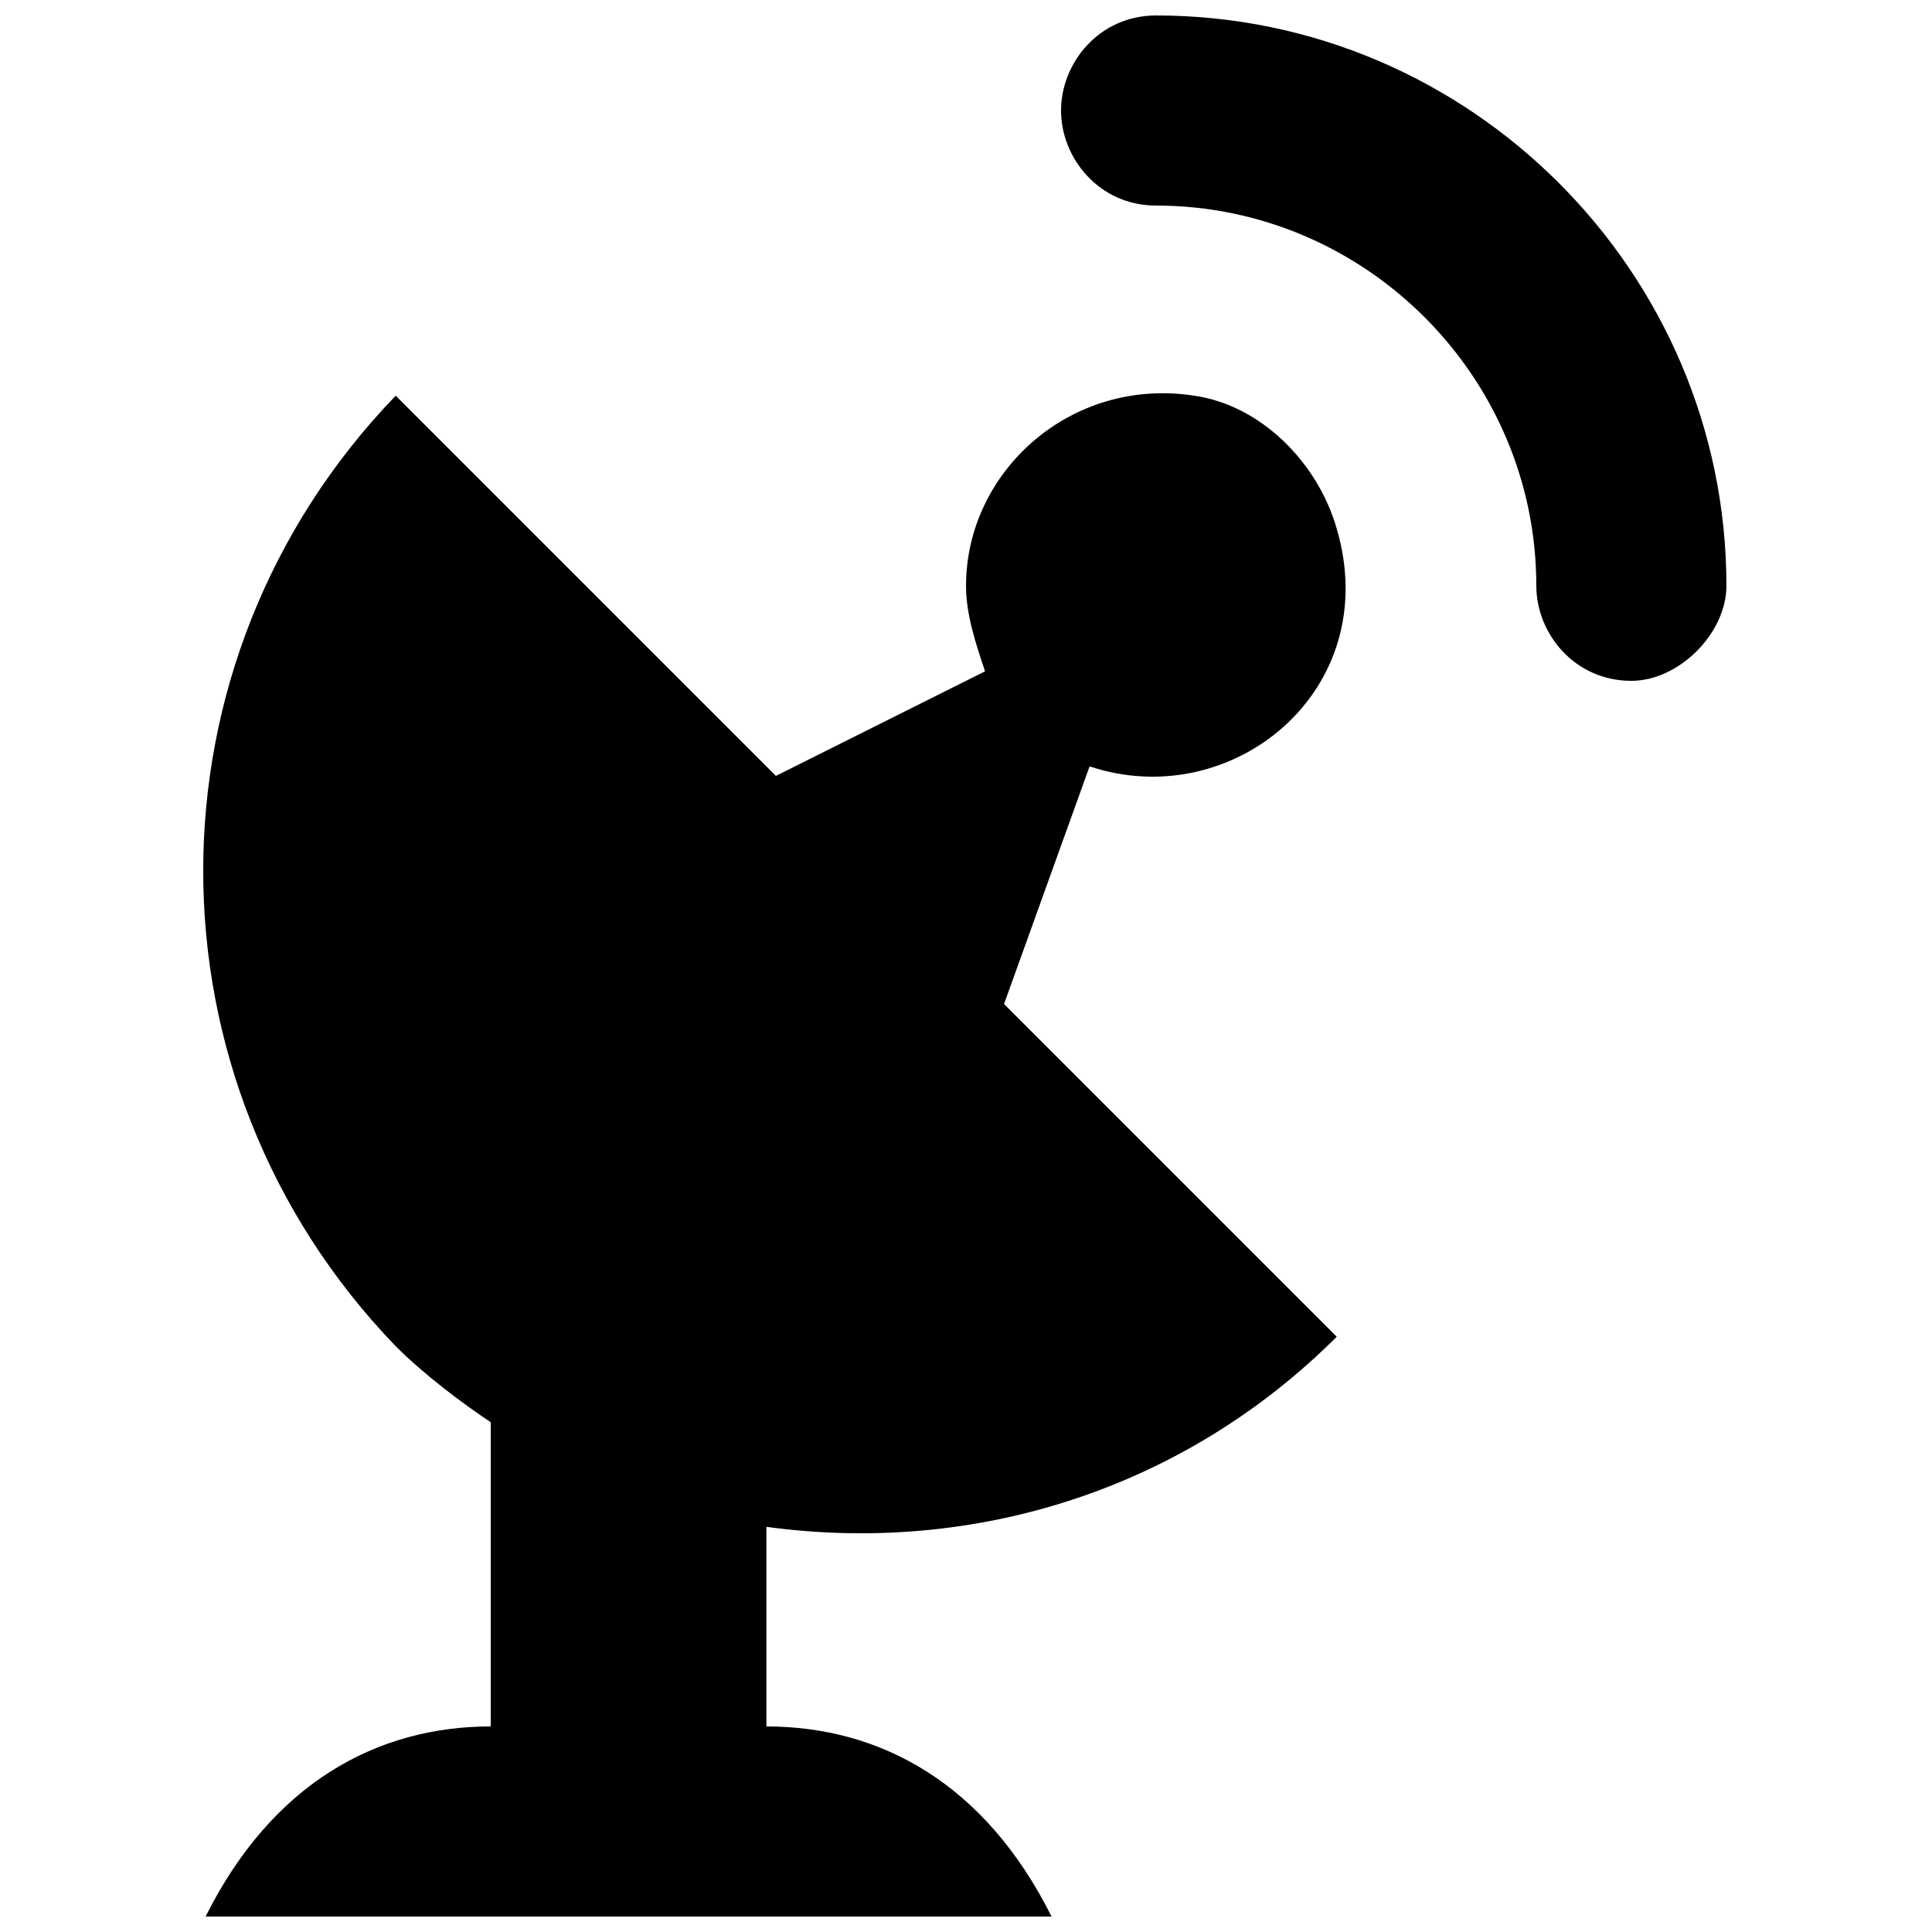 <?xml version="1.0" encoding="UTF-8"?>
<!-- Uploaded to: SVG Repo, www.svgrepo.com, Generator: SVG Repo Mixer Tools -->
<svg width="800px" height="800px" version="1.1" viewBox="144 144 512 512" xmlns="http://www.w3.org/2000/svg">
 <defs>
  <clipPath id="b">
   <path d="m197 248h304v403.9h-304z"/>
  </clipPath>
  <clipPath id="a">
   <path d="m425 148.09h177v176.91h-177z"/>
  </clipPath>
 </defs>
 <g>
  <g clip-path="url(#b)">
   <path d="m432.75 347.1-22.672 62.977 88.168 88.168c-40.305 40.305-95.723 57.938-151.14 50.383v52.898c30.23 0 57.938 15.113 75.57 50.383l-224.19-0.004c17.633-35.266 45.344-50.383 75.57-50.383v-80.609c-7.559-5.039-17.633-12.594-25.191-20.152-68.016-70.531-68.016-181.37 0-251.9l100.76 100.76 55.418-27.711c-2.519-7.555-5.035-15.113-5.035-22.668 0-30.23 27.711-55.418 60.457-50.383 17.633 2.519 32.746 17.633 37.785 35.266 12.594 42.824-27.711 75.574-65.496 62.977z"/>
  </g>
  <g clip-path="url(#a)">
   <path d="m601.52 299.24c0 12.594-12.594 25.191-25.191 25.191-15.113 0-25.191-12.594-25.191-25.191 0-55.418-45.344-100.76-100.76-100.76-15.113 0-25.191-12.594-25.191-25.191 0-12.594 10.078-25.191 25.191-25.191 83.129 0 151.14 68.016 151.14 151.14z"/>
  </g>
 </g>
</svg>